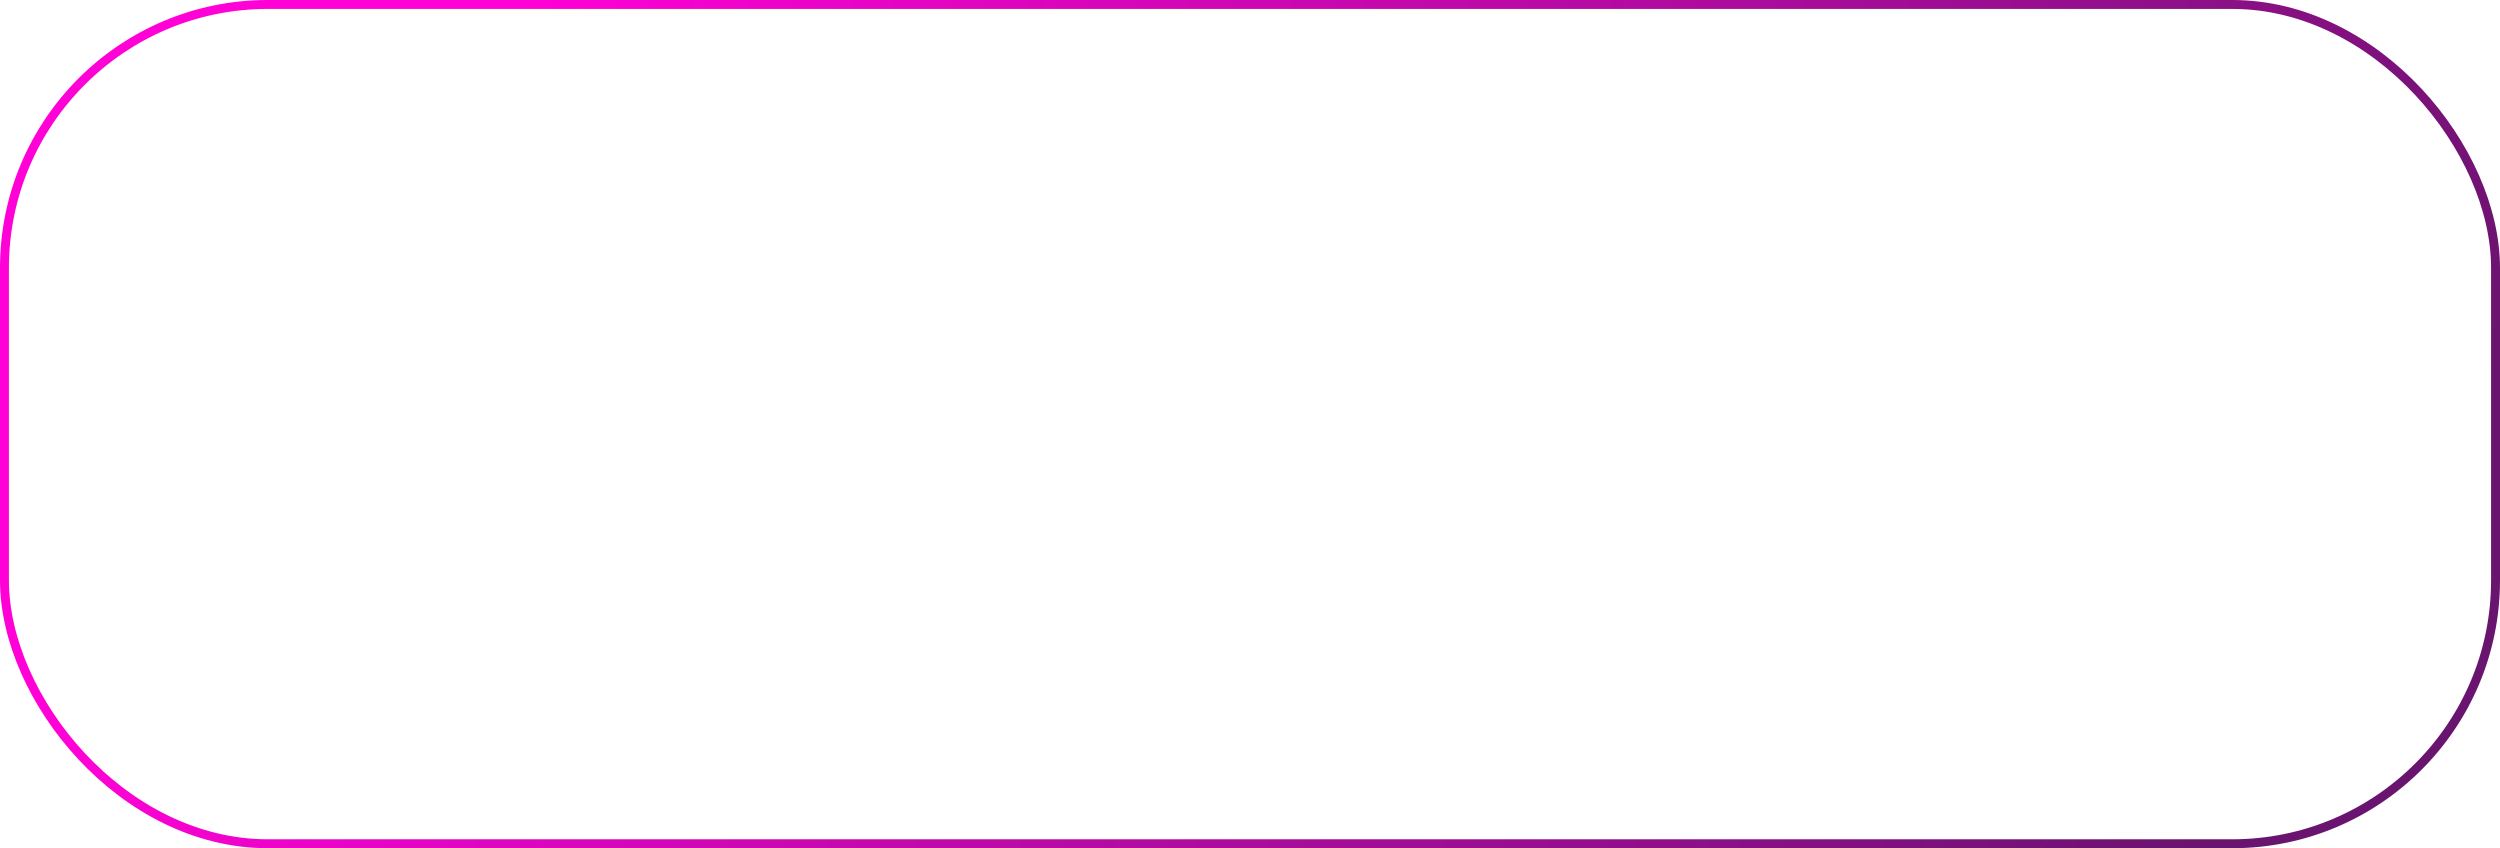 <?xml version="1.0" encoding="UTF-8"?> <svg xmlns="http://www.w3.org/2000/svg" width="280" height="95" viewBox="0 0 280 95" fill="none"> <rect x="0.5" y="0.5" width="279" height="94" rx="29.5" stroke="url(#paint0_linear_303_5)"></rect> <defs> <linearGradient id="paint0_linear_303_5" x1="45.439" y1="21.923" x2="226.05" y2="130.972" gradientUnits="userSpaceOnUse"> <stop stop-color="#FF01D6"></stop> <stop offset="1" stop-color="#69146E"></stop> </linearGradient> </defs> </svg> 